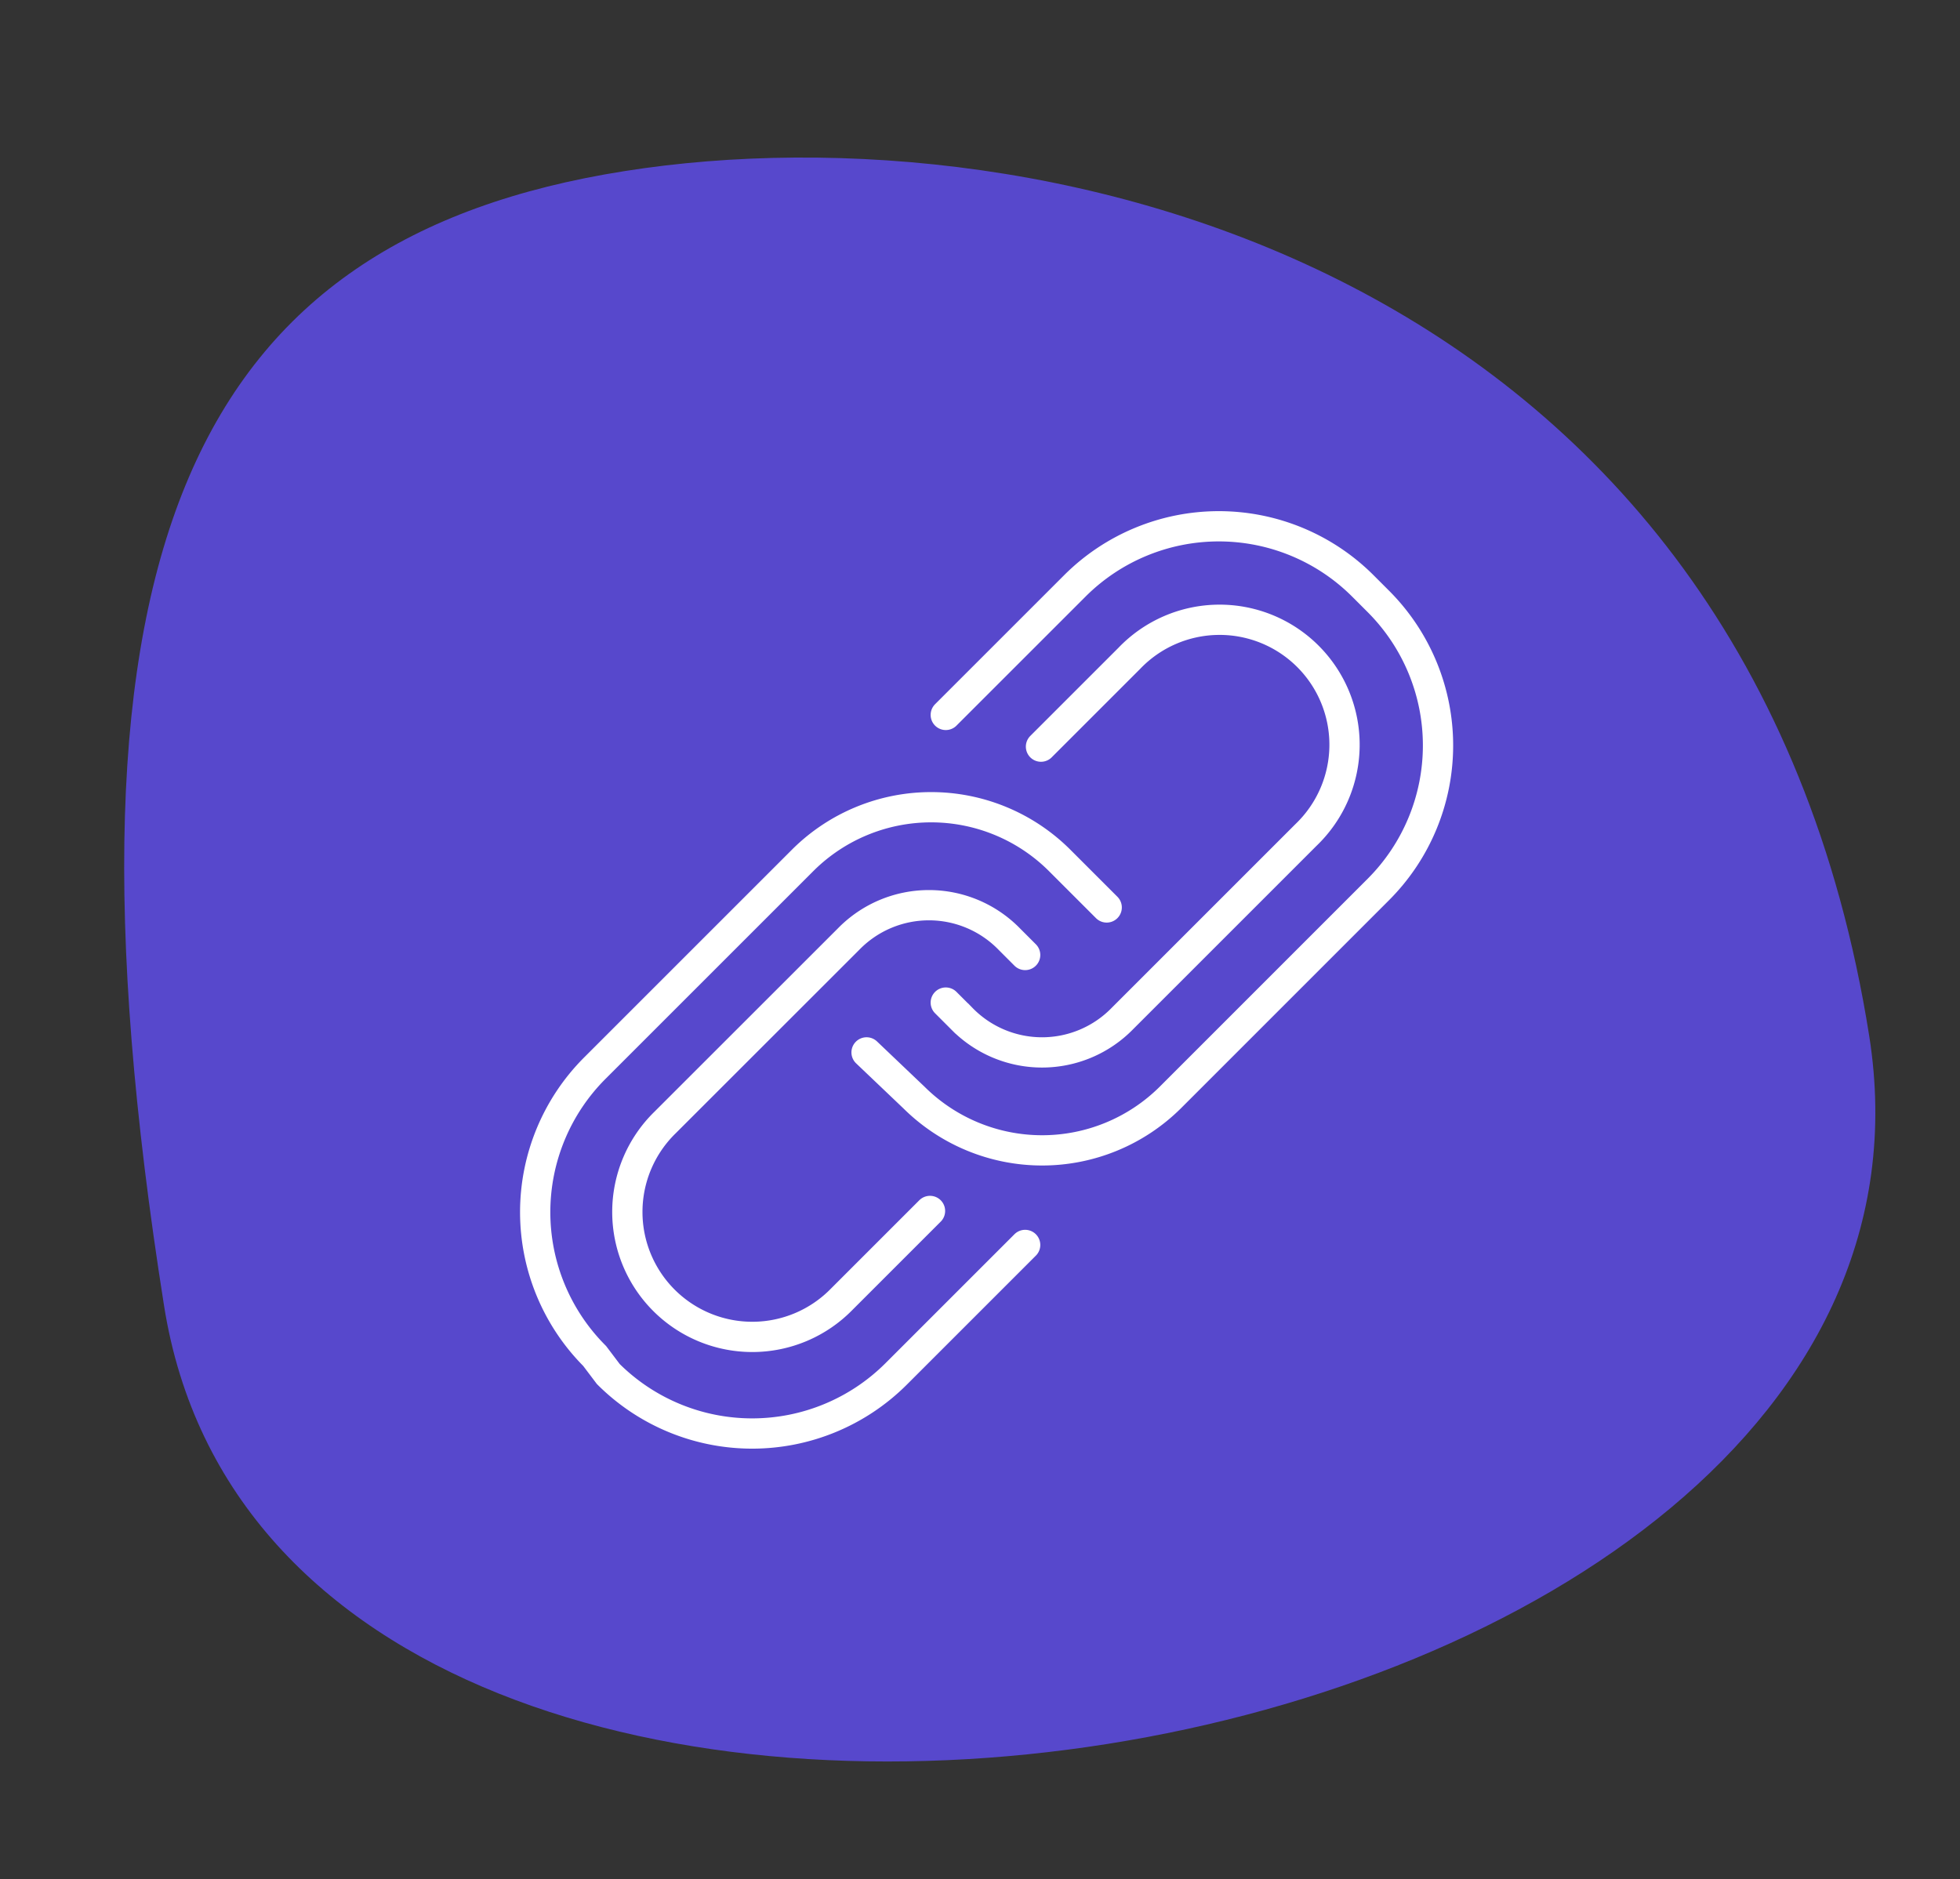 <svg xmlns="http://www.w3.org/2000/svg" width="129.506" height="124.171" viewBox="0 0 129.506 124.171">
  <rect x="0" y="0" width="129.506" height="124.171" fill="#333333" stroke="none"/>
  <g id="Gruppe_92" data-name="Gruppe 92" transform="translate(-384.234 -1489.717)">
    <path id="Pfad_110" data-name="Pfad 110" d="M114.07,205.5c0,51.134-13.242,69.3-41.759,69.3S0,256.632,0,205.5,114.07,154.363,114.07,205.5Z" transform="translate(539.887 1761.132) rotate(171)" fill="#5748cc"/>
    <path id="jobads-icon-04-04" d="M45.744,59.662l-8.532,8.532a13.461,13.461,0,0,1-19.01,0L17.3,67a13.461,13.461,0,0,1,0-19.01L31.075,34.216a12.016,12.016,0,0,1,16.914,0l3.143,3.143M45.744,40.5,44.7,39.455a7.411,7.411,0,0,0-10.627,0L21.944,51.579A8.256,8.256,0,1,0,33.619,63.254l5.838-5.838M40.5,24.636,49.037,16.1a13.461,13.461,0,0,1,19.01,0l1.048,1.048a13.461,13.461,0,0,1,0,19.01L55.323,49.932a12.016,12.016,0,0,1-16.914,0l-3.143-2.994M40.5,43.646l1.048,1.048a7.411,7.411,0,0,0,10.627,0L64.3,32.569A8.256,8.256,0,1,0,52.629,20.894l-5.838,5.838" transform="translate(406.226 1512.325)" fill="none" stroke="#fff" stroke-linecap="round" stroke-miterlimit="10" stroke-width="2"/>
  </g>
</svg>
